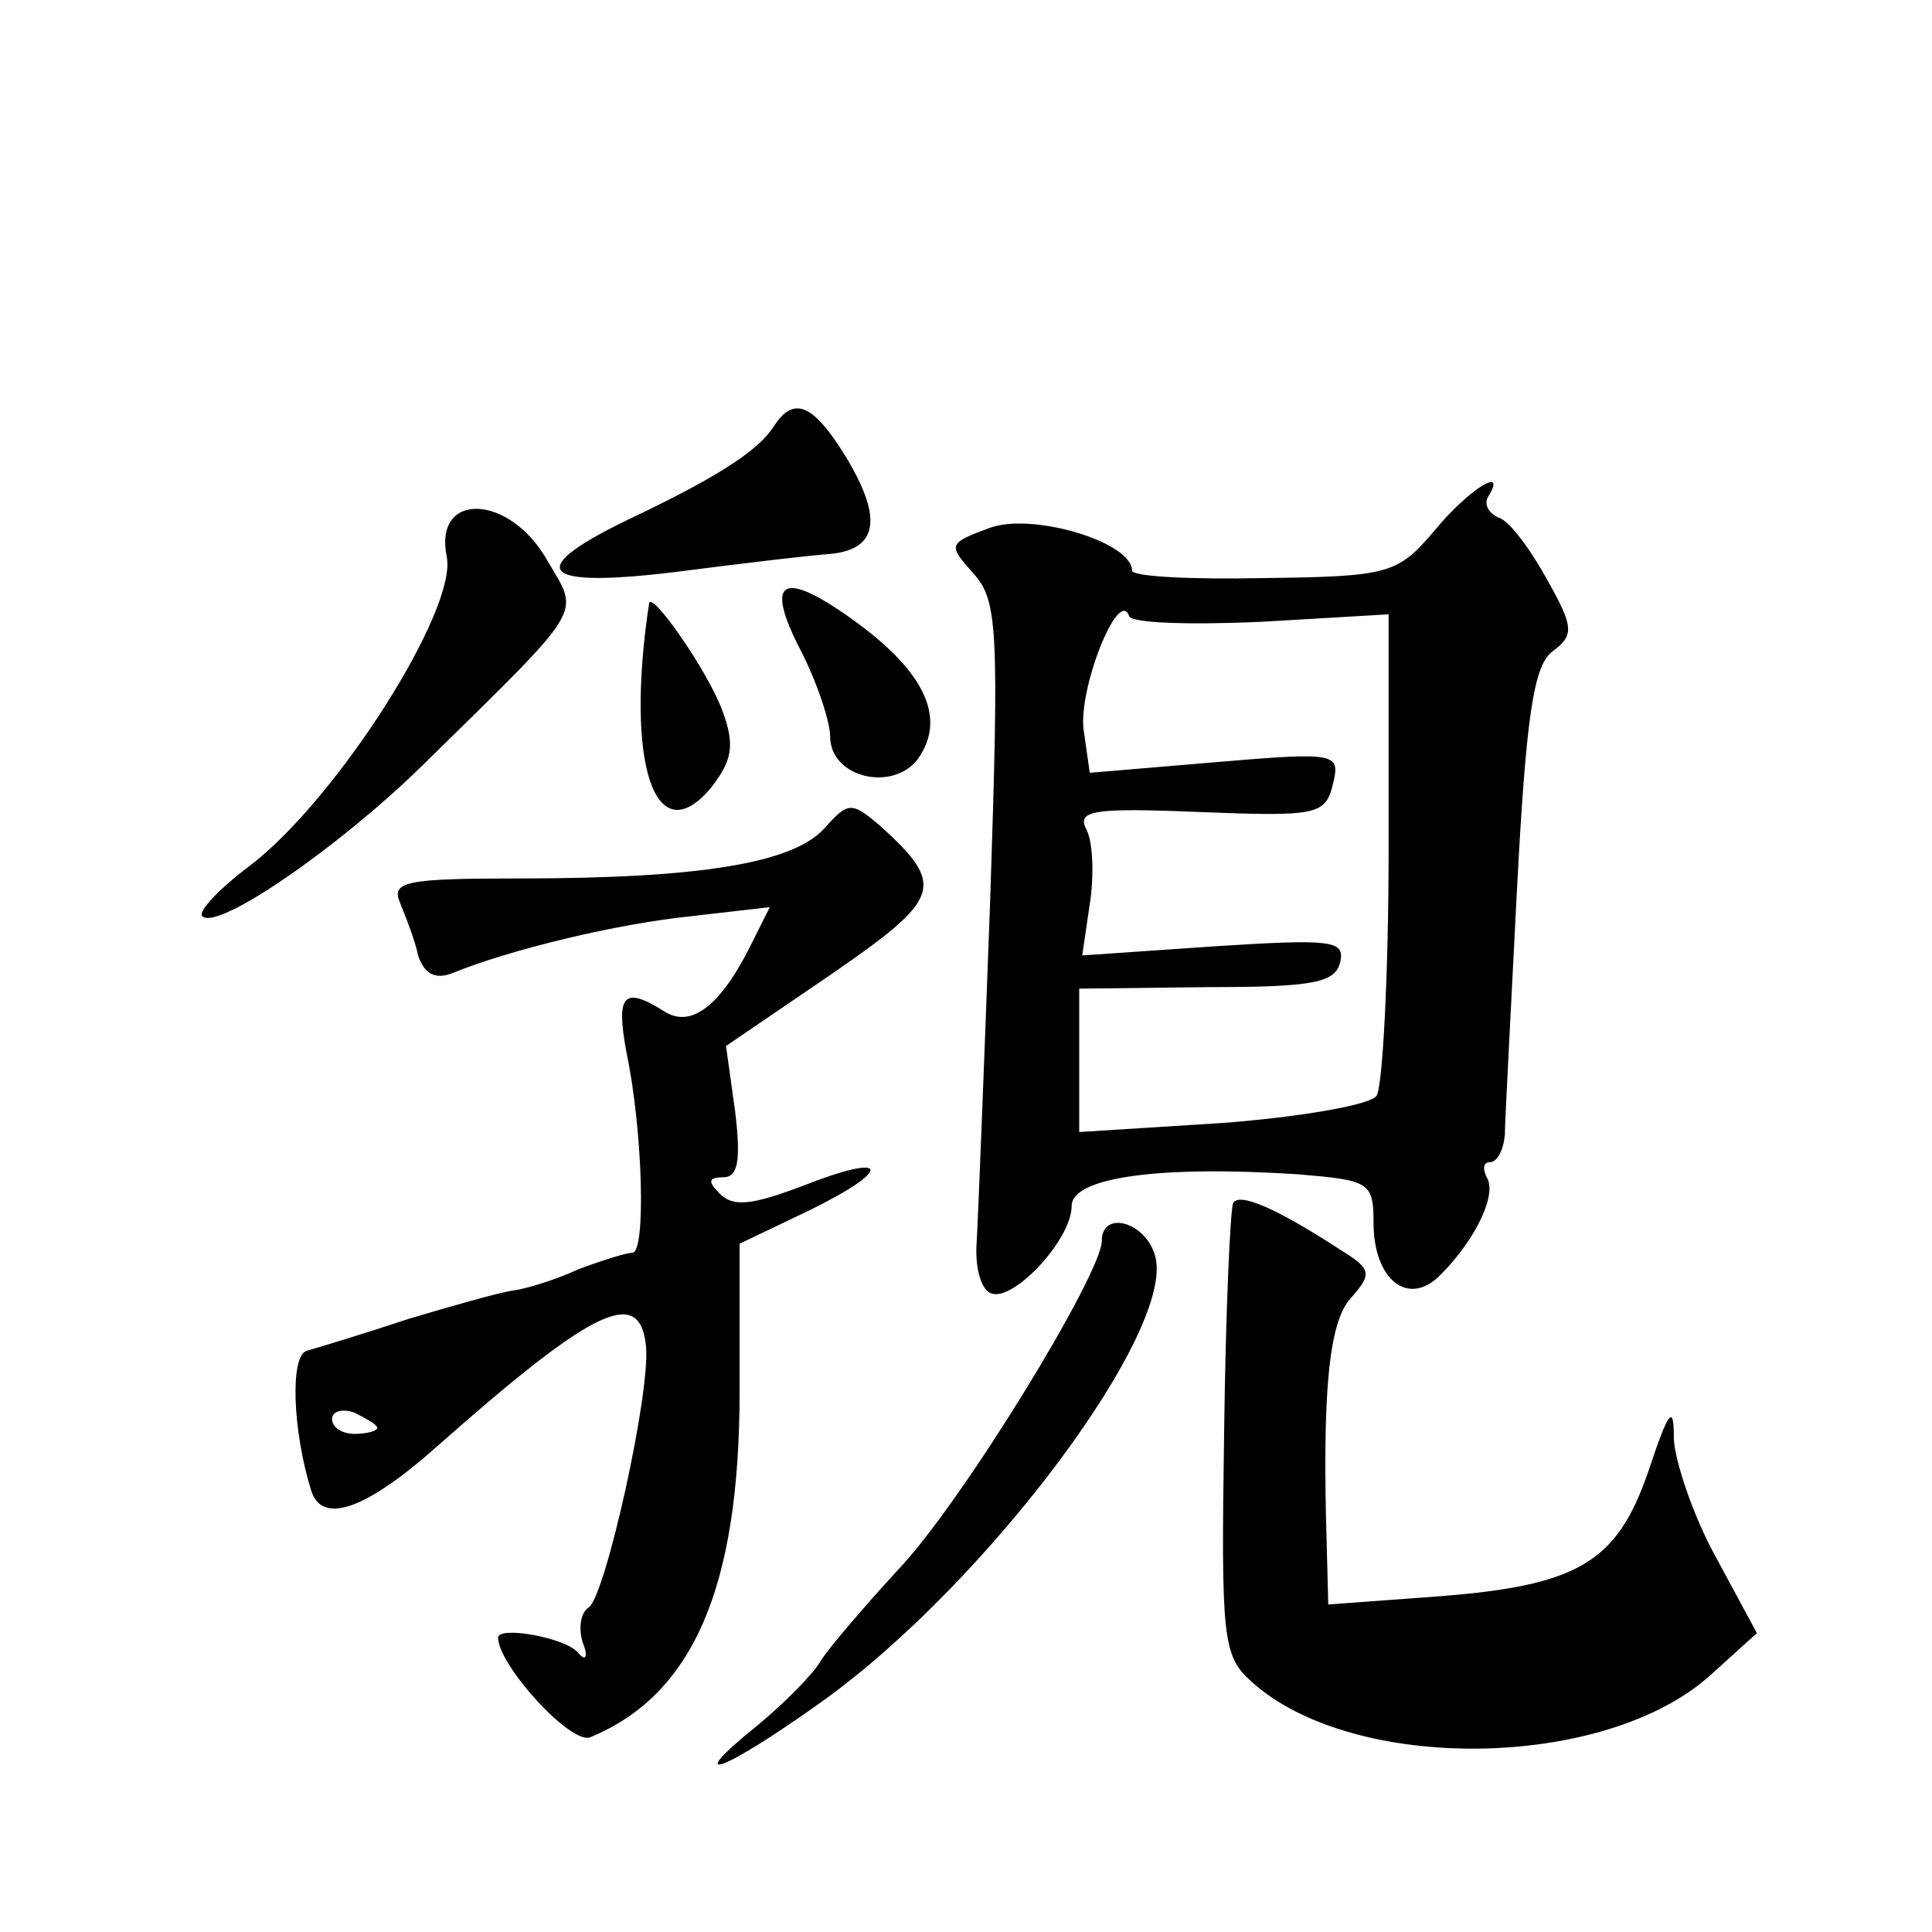<?xml version="1.0" standalone="no"?>
<!DOCTYPE svg PUBLIC "-//W3C//DTD SVG 20010904//EN"
 "http://www.w3.org/TR/2001/REC-SVG-20010904/DTD/svg10.dtd">
<svg version="1.0" xmlns="http://www.w3.org/2000/svg"
 width="128pt" height="128pt" viewBox="0 0 128 128"
 preserveAspectRatio="xMidYMid meet">
<g transform="translate(0,128) scale(0.1,-0.1)"
fill="#0" stroke="none">
<path d="M513 998 c-10 -16 -36 -33 -90 -59 -79 -37 -68 -50 32 -37 39 5 81 10
95 11 32 3 35 24 10 65 -21 34 -34 40 -47 20z M950 928 c-24 -28 -29 -30 -113 -31
-48 -1 -87 1 -87 5 0 19 -67 39 -95 28 -27 -10 -27 -11 -10 -30 16 -18 17 -36 11
-217 -4 -109 -8 -211 -9 -227 -1 -16 3 -31 10 -33 15 -5 53 36 53 58 0 19 58 27
150 21 47 -4 50 -5 50 -32 0 -38 23 -56 44 -35 24 24 38 54 31 65 -3 6 -2 10 2
10 5 0 9 8 10 18 0 9 4 82 8 162 6 115 11 148 23 158 15 11 15 16 -3 48 -11 20
-25 39 -32 41 -7 3 -10 9 -7 14 13 21 -13 5 -36 -23z m-115 -60 l85 5 0 -154 c0
-85 -4 -159 -8 -165 -4 -6 -50 -14 -102 -18 l-95 -6 0 48 0 47 85 1 c71 0 85 3
88 17 3 14 -6 15 -84 10 l-87 -6 5 34 c3 19 2 41 -2 49 -7 13 3 15 75 12 77 -3
83 -2 88 18 5 21 4 22 -78 15 l-83 -7 -4 28 c-4 27 23 95 30 76 1 -5 41 -6 87 -4z
M296 911 c7 -35 -73 -161 -131 -205 -20 -15 -34 -30 -31 -33 10 -10 91 46 146 100
109 107 104 99 83 135 -25 45 -76 47 -67 3z M530 850 c11 -21 20 -48 20 -58 0 -27
41 -37 58 -15 20 28 4 60 -48 96 -42 29 -53 22 -30 -23z M430 880 c-16 -106 4 -166
41 -122 14 18 16 28 8 50 -9 26 -48 82 -49 72z M546 731 c-21 -23 -83 -33 -202
-33 -75 0 -85 -2 -79 -16 4 -10 10 -25 12 -35 4 -12 11 -16 22 -12 39 16 110 33
159 38 l52 6 -14 -28 c-20 -39 -39 -52 -56 -41 -27 17 -32 11 -25 -27 11 -52 13
-133 4 -133 -4 0 -20 -5 -36 -11 -15 -7 -35 -13 -43 -14 -8 -1 -40 -10 -70 -19
-30 -10 -60 -19 -67 -21 -11 -4 -9 -53 3 -92 7 -24 37 -13 85 30 103 91 133 105
137 65 3 -31 -27 -166 -38 -173 -5 -3 -7 -13 -4 -23 4 -10 2 -13 -3 -7 -8 10 -53
18 -53 10 0 -18 48 -71 61 -66 68 28 99 99 99 229 l0 98 46 22 c57 28 53 39 -5
16 -32 -12 -45 -14 -54 -5 -8 8 -8 11 2 11 10 0 12 11 8 44 l-6 43 69 47 c74 51
77 59 33 99 -19 16 -21 16 -37 -2z m-296 -397 c0 -2 -7 -4 -15 -4 -8 0 -15 4 -15
10 0 5 7 7 15 4 8 -4 15 -8 15 -10z M817 483 c-2 -5 -5 -73 -6 -153 -2 -135 -1
-147 18 -164 67 -61 234 -59 304 4 l31 28 -27 50 c-15 27 -27 63 -28 78 0 24 -3
21 -17 -21 -21 -61 -47 -76 -144 -83 l-68 -5 -1 39 c-3 99 1 148 16 164 14 16 14
19 -7 32 -43 28 -67 38 -71 31z M730 458 c0 -22 -93 -174 -135 -218 -23 -25 -46
-52 -51 -60 -5 -9 -24 -28 -42 -43 -51 -41 -24 -32 43 16 109 78 236 248 220 296
-7 22 -35 29 -35 9z"/>
</g>
</svg>
